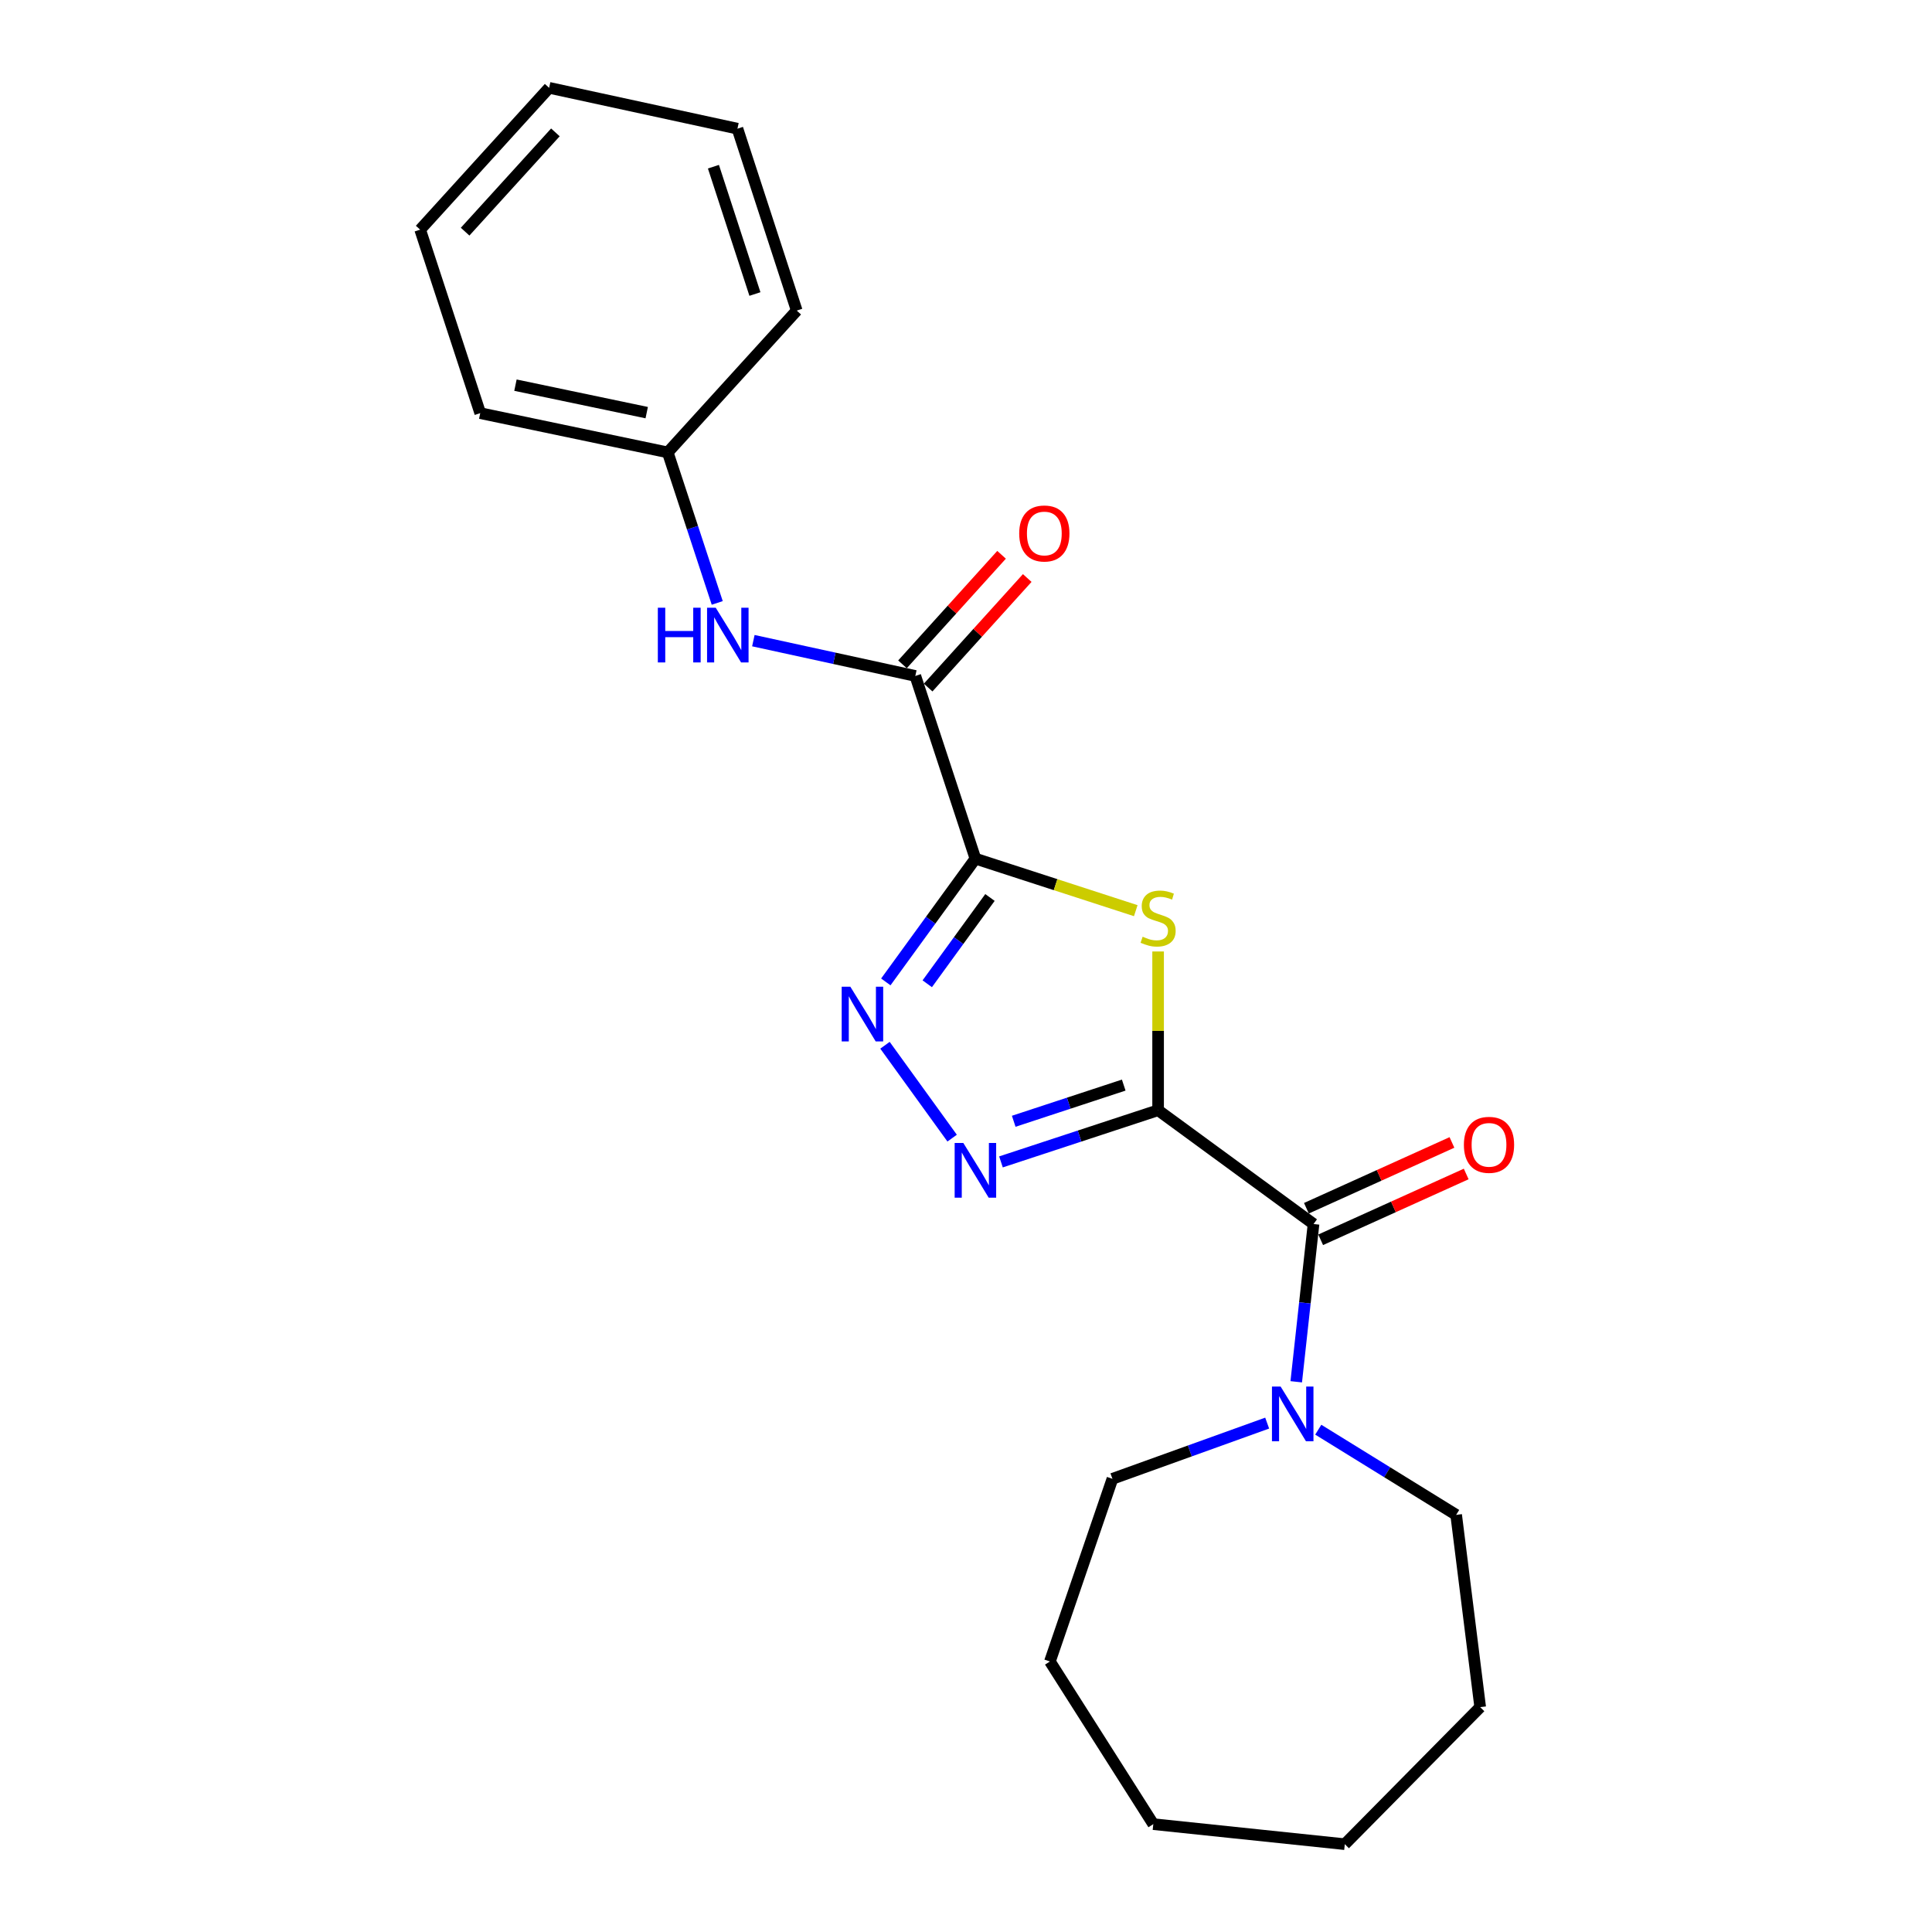 <?xml version='1.0' encoding='iso-8859-1'?>
<svg version='1.1' baseProfile='full'
              xmlns='http://www.w3.org/2000/svg'
                      xmlns:rdkit='http://www.rdkit.org/xml'
                      xmlns:xlink='http://www.w3.org/1999/xlink'
                  xml:space='preserve'
width='1000px' height='1000px' viewBox='0 0 1000 1000'>
<!-- END OF HEADER -->
<rect style='opacity:1.0;fill:#FFFFFF;stroke:none' width='1000' height='1000' x='0' y='0'> </rect>
<path class='bond-1' d='M 599.434,574.648 L 599.434,533.567' style='fill:none;fill-rule:evenodd;stroke:#000000;stroke-width:6px;stroke-linecap:butt;stroke-linejoin:miter;stroke-opacity:1' />
<path class='bond-1' d='M 599.434,533.567 L 599.434,492.486' style='fill:none;fill-rule:evenodd;stroke:#CCCC00;stroke-width:6px;stroke-linecap:butt;stroke-linejoin:miter;stroke-opacity:1' />
<path class='bond-2' d='M 599.434,574.648 L 558.766,588.024' style='fill:none;fill-rule:evenodd;stroke:#000000;stroke-width:6px;stroke-linecap:butt;stroke-linejoin:miter;stroke-opacity:1' />
<path class='bond-2' d='M 558.766,588.024 L 518.099,601.4' style='fill:none;fill-rule:evenodd;stroke:#0000FF;stroke-width:6px;stroke-linecap:butt;stroke-linejoin:miter;stroke-opacity:1' />
<path class='bond-2' d='M 581.636,561.642 L 553.169,571.005' style='fill:none;fill-rule:evenodd;stroke:#000000;stroke-width:6px;stroke-linecap:butt;stroke-linejoin:miter;stroke-opacity:1' />
<path class='bond-2' d='M 553.169,571.005 L 524.701,580.369' style='fill:none;fill-rule:evenodd;stroke:#0000FF;stroke-width:6px;stroke-linecap:butt;stroke-linejoin:miter;stroke-opacity:1' />
<path class='bond-4' d='M 599.434,574.648 L 679.884,633.55' style='fill:none;fill-rule:evenodd;stroke:#000000;stroke-width:6px;stroke-linecap:butt;stroke-linejoin:miter;stroke-opacity:1' />
<path class='bond-0' d='M 504.87,444.432 L 546.369,457.898' style='fill:none;fill-rule:evenodd;stroke:#000000;stroke-width:6px;stroke-linecap:butt;stroke-linejoin:miter;stroke-opacity:1' />
<path class='bond-0' d='M 546.369,457.898 L 587.868,471.364' style='fill:none;fill-rule:evenodd;stroke:#CCCC00;stroke-width:6px;stroke-linecap:butt;stroke-linejoin:miter;stroke-opacity:1' />
<path class='bond-5' d='M 504.87,444.432 L 473.767,349.868' style='fill:none;fill-rule:evenodd;stroke:#000000;stroke-width:6px;stroke-linecap:butt;stroke-linejoin:miter;stroke-opacity:1' />
<path class='bond-22' d='M 504.87,444.432 L 481.683,476.334' style='fill:none;fill-rule:evenodd;stroke:#000000;stroke-width:6px;stroke-linecap:butt;stroke-linejoin:miter;stroke-opacity:1' />
<path class='bond-22' d='M 481.683,476.334 L 458.495,508.236' style='fill:none;fill-rule:evenodd;stroke:#0000FF;stroke-width:6px;stroke-linecap:butt;stroke-linejoin:miter;stroke-opacity:1' />
<path class='bond-22' d='M 512.406,464.536 L 496.174,486.867' style='fill:none;fill-rule:evenodd;stroke:#000000;stroke-width:6px;stroke-linecap:butt;stroke-linejoin:miter;stroke-opacity:1' />
<path class='bond-22' d='M 496.174,486.867 L 479.943,509.199' style='fill:none;fill-rule:evenodd;stroke:#0000FF;stroke-width:6px;stroke-linecap:butt;stroke-linejoin:miter;stroke-opacity:1' />
<path class='bond-3' d='M 492.827,589.096 L 458.067,541.024' style='fill:none;fill-rule:evenodd;stroke:#0000FF;stroke-width:6px;stroke-linecap:butt;stroke-linejoin:miter;stroke-opacity:1' />
<path class='bond-6' d='M 679.884,633.55 L 675.407,674.377' style='fill:none;fill-rule:evenodd;stroke:#000000;stroke-width:6px;stroke-linecap:butt;stroke-linejoin:miter;stroke-opacity:1' />
<path class='bond-6' d='M 675.407,674.377 L 670.929,715.204' style='fill:none;fill-rule:evenodd;stroke:#0000FF;stroke-width:6px;stroke-linecap:butt;stroke-linejoin:miter;stroke-opacity:1' />
<path class='bond-8' d='M 683.575,641.712 L 721.24,624.681' style='fill:none;fill-rule:evenodd;stroke:#000000;stroke-width:6px;stroke-linecap:butt;stroke-linejoin:miter;stroke-opacity:1' />
<path class='bond-8' d='M 721.24,624.681 L 758.905,607.651' style='fill:none;fill-rule:evenodd;stroke:#FF0000;stroke-width:6px;stroke-linecap:butt;stroke-linejoin:miter;stroke-opacity:1' />
<path class='bond-8' d='M 676.194,625.388 L 713.859,608.357' style='fill:none;fill-rule:evenodd;stroke:#000000;stroke-width:6px;stroke-linecap:butt;stroke-linejoin:miter;stroke-opacity:1' />
<path class='bond-8' d='M 713.859,608.357 L 751.523,591.326' style='fill:none;fill-rule:evenodd;stroke:#FF0000;stroke-width:6px;stroke-linecap:butt;stroke-linejoin:miter;stroke-opacity:1' />
<path class='bond-7' d='M 473.767,349.868 L 431.852,340.734' style='fill:none;fill-rule:evenodd;stroke:#000000;stroke-width:6px;stroke-linecap:butt;stroke-linejoin:miter;stroke-opacity:1' />
<path class='bond-7' d='M 431.852,340.734 L 389.938,331.6' style='fill:none;fill-rule:evenodd;stroke:#0000FF;stroke-width:6px;stroke-linecap:butt;stroke-linejoin:miter;stroke-opacity:1' />
<path class='bond-9' d='M 480.41,355.877 L 506.053,327.528' style='fill:none;fill-rule:evenodd;stroke:#000000;stroke-width:6px;stroke-linecap:butt;stroke-linejoin:miter;stroke-opacity:1' />
<path class='bond-9' d='M 506.053,327.528 L 531.696,299.179' style='fill:none;fill-rule:evenodd;stroke:#FF0000;stroke-width:6px;stroke-linecap:butt;stroke-linejoin:miter;stroke-opacity:1' />
<path class='bond-9' d='M 467.124,343.859 L 492.767,315.51' style='fill:none;fill-rule:evenodd;stroke:#000000;stroke-width:6px;stroke-linecap:butt;stroke-linejoin:miter;stroke-opacity:1' />
<path class='bond-9' d='M 492.767,315.51 L 518.41,287.161' style='fill:none;fill-rule:evenodd;stroke:#FF0000;stroke-width:6px;stroke-linecap:butt;stroke-linejoin:miter;stroke-opacity:1' />
<path class='bond-11' d='M 682.331,740.005 L 718.019,762.047' style='fill:none;fill-rule:evenodd;stroke:#0000FF;stroke-width:6px;stroke-linecap:butt;stroke-linejoin:miter;stroke-opacity:1' />
<path class='bond-11' d='M 718.019,762.047 L 753.706,784.09' style='fill:none;fill-rule:evenodd;stroke:#000000;stroke-width:6px;stroke-linecap:butt;stroke-linejoin:miter;stroke-opacity:1' />
<path class='bond-12' d='M 655.886,736.595 L 615.841,751.011' style='fill:none;fill-rule:evenodd;stroke:#0000FF;stroke-width:6px;stroke-linecap:butt;stroke-linejoin:miter;stroke-opacity:1' />
<path class='bond-12' d='M 615.841,751.011 L 575.795,765.428' style='fill:none;fill-rule:evenodd;stroke:#000000;stroke-width:6px;stroke-linecap:butt;stroke-linejoin:miter;stroke-opacity:1' />
<path class='bond-10' d='M 371.24,312.07 L 358.431,273.117' style='fill:none;fill-rule:evenodd;stroke:#0000FF;stroke-width:6px;stroke-linecap:butt;stroke-linejoin:miter;stroke-opacity:1' />
<path class='bond-10' d='M 358.431,273.117 L 345.621,234.164' style='fill:none;fill-rule:evenodd;stroke:#000000;stroke-width:6px;stroke-linecap:butt;stroke-linejoin:miter;stroke-opacity:1' />
<path class='bond-13' d='M 345.621,234.164 L 248.569,213.84' style='fill:none;fill-rule:evenodd;stroke:#000000;stroke-width:6px;stroke-linecap:butt;stroke-linejoin:miter;stroke-opacity:1' />
<path class='bond-13' d='M 334.736,213.58 L 266.799,199.354' style='fill:none;fill-rule:evenodd;stroke:#000000;stroke-width:6px;stroke-linecap:butt;stroke-linejoin:miter;stroke-opacity:1' />
<path class='bond-14' d='M 345.621,234.164 L 412.386,160.751' style='fill:none;fill-rule:evenodd;stroke:#000000;stroke-width:6px;stroke-linecap:butt;stroke-linejoin:miter;stroke-opacity:1' />
<path class='bond-15' d='M 753.706,784.09 L 766.147,883.62' style='fill:none;fill-rule:evenodd;stroke:#000000;stroke-width:6px;stroke-linecap:butt;stroke-linejoin:miter;stroke-opacity:1' />
<path class='bond-16' d='M 575.795,765.428 L 543.438,859.982' style='fill:none;fill-rule:evenodd;stroke:#000000;stroke-width:6px;stroke-linecap:butt;stroke-linejoin:miter;stroke-opacity:1' />
<path class='bond-18' d='M 248.569,213.84 L 217.476,118.868' style='fill:none;fill-rule:evenodd;stroke:#000000;stroke-width:6px;stroke-linecap:butt;stroke-linejoin:miter;stroke-opacity:1' />
<path class='bond-17' d='M 412.386,160.751 L 381.701,66.605' style='fill:none;fill-rule:evenodd;stroke:#000000;stroke-width:6px;stroke-linecap:butt;stroke-linejoin:miter;stroke-opacity:1' />
<path class='bond-17' d='M 390.75,152.181 L 369.27,86.278' style='fill:none;fill-rule:evenodd;stroke:#000000;stroke-width:6px;stroke-linecap:butt;stroke-linejoin:miter;stroke-opacity:1' />
<path class='bond-20' d='M 766.147,883.62 L 696.068,954.545' style='fill:none;fill-rule:evenodd;stroke:#000000;stroke-width:6px;stroke-linecap:butt;stroke-linejoin:miter;stroke-opacity:1' />
<path class='bond-21' d='M 543.438,859.982 L 596.946,944.174' style='fill:none;fill-rule:evenodd;stroke:#000000;stroke-width:6px;stroke-linecap:butt;stroke-linejoin:miter;stroke-opacity:1' />
<path class='bond-19' d='M 381.701,66.605 L 284.231,45.455' style='fill:none;fill-rule:evenodd;stroke:#000000;stroke-width:6px;stroke-linecap:butt;stroke-linejoin:miter;stroke-opacity:1' />
<path class='bond-24' d='M 217.476,118.868 L 284.231,45.455' style='fill:none;fill-rule:evenodd;stroke:#000000;stroke-width:6px;stroke-linecap:butt;stroke-linejoin:miter;stroke-opacity:1' />
<path class='bond-24' d='M 240.744,119.909 L 287.473,68.519' style='fill:none;fill-rule:evenodd;stroke:#000000;stroke-width:6px;stroke-linecap:butt;stroke-linejoin:miter;stroke-opacity:1' />
<path class='bond-23' d='M 696.068,954.545 L 596.946,944.174' style='fill:none;fill-rule:evenodd;stroke:#000000;stroke-width:6px;stroke-linecap:butt;stroke-linejoin:miter;stroke-opacity:1' />
<path  class='atom-2' d='M 591.434 484.837
Q 591.754 484.957, 593.074 485.517
Q 594.394 486.077, 595.834 486.437
Q 597.314 486.757, 598.754 486.757
Q 601.434 486.757, 602.994 485.477
Q 604.554 484.157, 604.554 481.877
Q 604.554 480.317, 603.754 479.357
Q 602.994 478.397, 601.794 477.877
Q 600.594 477.357, 598.594 476.757
Q 596.074 475.997, 594.554 475.277
Q 593.074 474.557, 591.994 473.037
Q 590.954 471.517, 590.954 468.957
Q 590.954 465.397, 593.354 463.197
Q 595.794 460.997, 600.594 460.997
Q 603.874 460.997, 607.594 462.557
L 606.674 465.637
Q 603.274 464.237, 600.714 464.237
Q 597.954 464.237, 596.434 465.397
Q 594.914 466.517, 594.954 468.477
Q 594.954 469.997, 595.714 470.917
Q 596.514 471.837, 597.634 472.357
Q 598.794 472.877, 600.714 473.477
Q 603.274 474.277, 604.794 475.077
Q 606.314 475.877, 607.394 477.517
Q 608.514 479.117, 608.514 481.877
Q 608.514 485.797, 605.874 487.917
Q 603.274 489.997, 598.914 489.997
Q 596.394 489.997, 594.474 489.437
Q 592.594 488.917, 590.354 487.997
L 591.434 484.837
' fill='#CCCC00'/>
<path  class='atom-3' d='M 498.61 591.591
L 507.89 606.591
Q 508.81 608.071, 510.29 610.751
Q 511.77 613.431, 511.85 613.591
L 511.85 591.591
L 515.61 591.591
L 515.61 619.911
L 511.73 619.911
L 501.77 603.511
Q 500.61 601.591, 499.37 599.391
Q 498.17 597.191, 497.81 596.511
L 497.81 619.911
L 494.13 619.911
L 494.13 591.591
L 498.61 591.591
' fill='#0000FF'/>
<path  class='atom-4' d='M 440.136 510.723
L 449.416 525.723
Q 450.336 527.203, 451.816 529.883
Q 453.296 532.563, 453.376 532.723
L 453.376 510.723
L 457.136 510.723
L 457.136 539.043
L 453.256 539.043
L 443.296 522.643
Q 442.136 520.723, 440.896 518.523
Q 439.696 516.323, 439.336 515.643
L 439.336 539.043
L 435.656 539.043
L 435.656 510.723
L 440.136 510.723
' fill='#0000FF'/>
<path  class='atom-7' d='M 662.845 717.676
L 672.125 732.676
Q 673.045 734.156, 674.525 736.836
Q 676.005 739.516, 676.085 739.676
L 676.085 717.676
L 679.845 717.676
L 679.845 745.996
L 675.965 745.996
L 666.005 729.596
Q 664.845 727.676, 663.605 725.476
Q 662.405 723.276, 662.045 722.596
L 662.045 745.996
L 658.365 745.996
L 658.365 717.676
L 662.845 717.676
' fill='#0000FF'/>
<path  class='atom-8' d='M 340.495 314.558
L 344.335 314.558
L 344.335 326.598
L 358.815 326.598
L 358.815 314.558
L 362.655 314.558
L 362.655 342.878
L 358.815 342.878
L 358.815 329.798
L 344.335 329.798
L 344.335 342.878
L 340.495 342.878
L 340.495 314.558
' fill='#0000FF'/>
<path  class='atom-8' d='M 370.455 314.558
L 379.735 329.558
Q 380.655 331.038, 382.135 333.718
Q 383.615 336.398, 383.695 336.558
L 383.695 314.558
L 387.455 314.558
L 387.455 342.878
L 383.575 342.878
L 373.615 326.478
Q 372.455 324.558, 371.215 322.358
Q 370.015 320.158, 369.655 319.478
L 369.655 342.878
L 365.975 342.878
L 365.975 314.558
L 370.455 314.558
' fill='#0000FF'/>
<path  class='atom-9' d='M 757.706 592.564
Q 757.706 585.764, 761.066 581.964
Q 764.426 578.164, 770.706 578.164
Q 776.986 578.164, 780.346 581.964
Q 783.706 585.764, 783.706 592.564
Q 783.706 599.444, 780.306 603.364
Q 776.906 607.244, 770.706 607.244
Q 764.466 607.244, 761.066 603.364
Q 757.706 599.484, 757.706 592.564
M 770.706 604.044
Q 775.026 604.044, 777.346 601.164
Q 779.706 598.244, 779.706 592.564
Q 779.706 587.004, 777.346 584.204
Q 775.026 581.364, 770.706 581.364
Q 766.386 581.364, 764.026 584.164
Q 761.706 586.964, 761.706 592.564
Q 761.706 598.284, 764.026 601.164
Q 766.386 604.044, 770.706 604.044
' fill='#FF0000'/>
<path  class='atom-10' d='M 527.542 276.127
Q 527.542 269.327, 530.902 265.527
Q 534.262 261.727, 540.542 261.727
Q 546.822 261.727, 550.182 265.527
Q 553.542 269.327, 553.542 276.127
Q 553.542 283.007, 550.142 286.927
Q 546.742 290.807, 540.542 290.807
Q 534.302 290.807, 530.902 286.927
Q 527.542 283.047, 527.542 276.127
M 540.542 287.607
Q 544.862 287.607, 547.182 284.727
Q 549.542 281.807, 549.542 276.127
Q 549.542 270.567, 547.182 267.767
Q 544.862 264.927, 540.542 264.927
Q 536.222 264.927, 533.862 267.727
Q 531.542 270.527, 531.542 276.127
Q 531.542 281.847, 533.862 284.727
Q 536.222 287.607, 540.542 287.607
' fill='#FF0000'/>
</svg>
